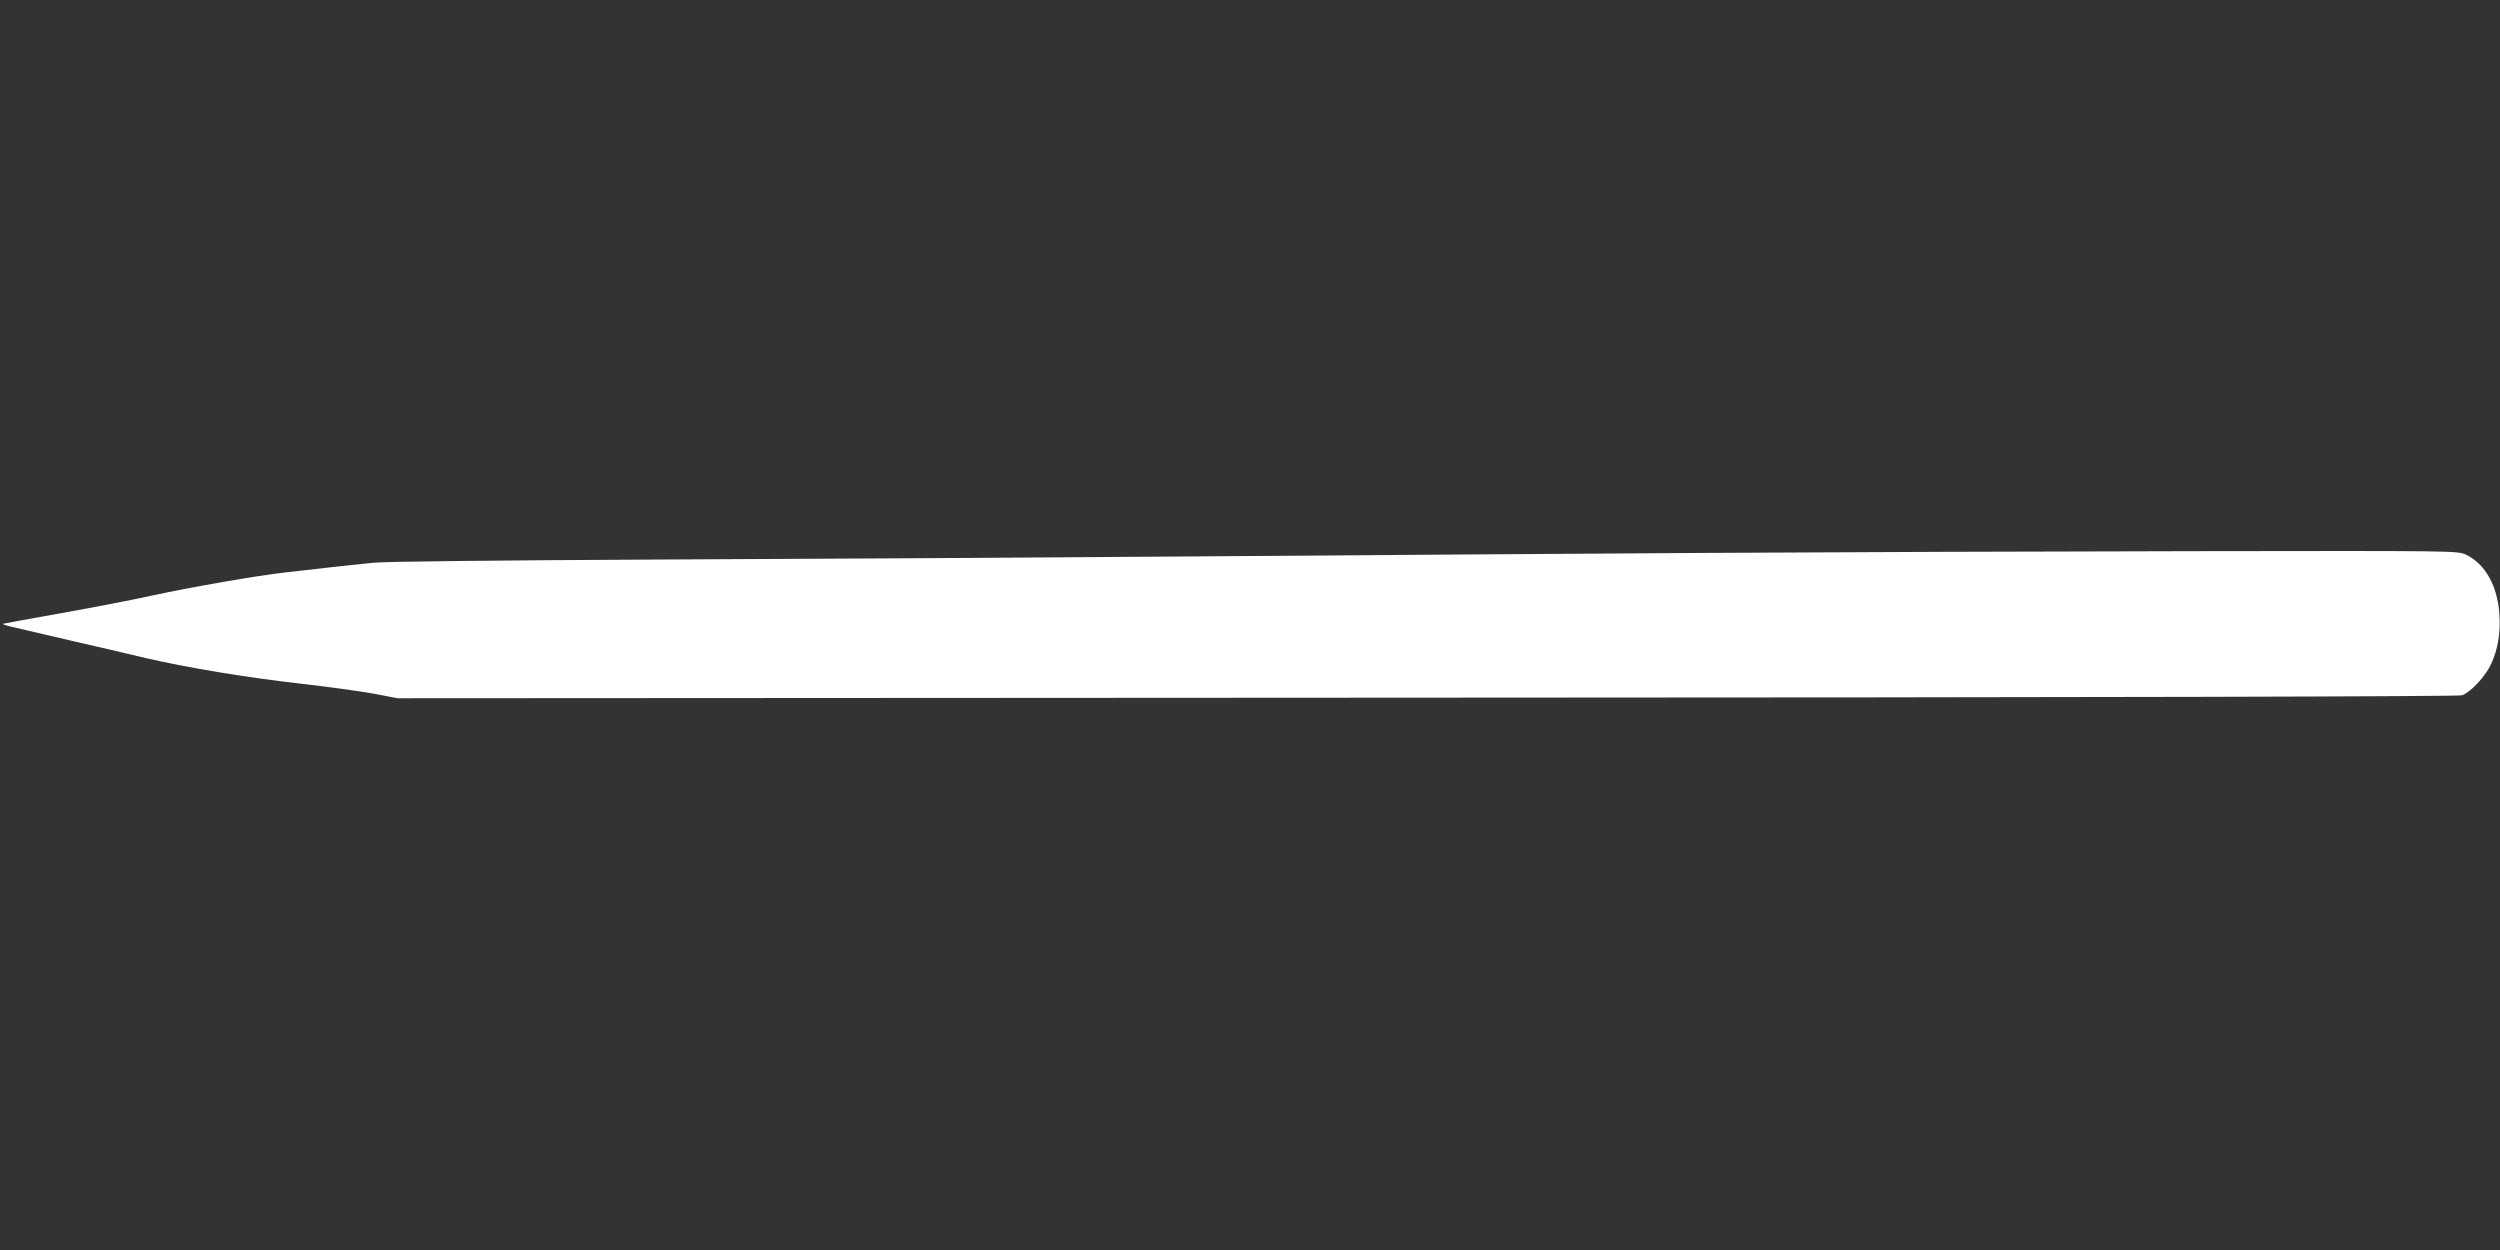 <?xml version="1.0" standalone="no"?>
<!DOCTYPE svg PUBLIC "-//W3C//DTD SVG 20010904//EN"
 "http://www.w3.org/TR/2001/REC-SVG-20010904/DTD/svg10.dtd">
<svg version="1.0" xmlns="http://www.w3.org/2000/svg"
 width="1280pt" height="640pt" viewBox="0 0 1280 640"
 preserveAspectRatio="xMidYMid meet">
<rect x="0" y="0" width="1280" height="640" fill="#333333" stroke="none"/>
<g transform="translate(0,640) scale(0.1,-0.1)"
fill="#ffffff" stroke="none">
<path d="M8715 3569 c-654 -4 -1836 -12 -2625 -18 -789 -6 -2027 -13 -2750
-16 -807 -4 -1357 -10 -1425 -16 -60 -6 -166 -17 -235 -25 -69 -8 -168 -19
-220 -25 -144 -16 -482 -75 -685 -119 -99 -22 -308 -62 -465 -90 -157 -28
-289 -52 -295 -54 -5 -2 24 -11 65 -20 41 -10 179 -42 305 -71 127 -29 289
-67 360 -84 211 -49 512 -99 791 -131 143 -16 314 -40 380 -52 l119 -23 5270
3 c3477 1 5280 6 5300 12 44 15 120 96 150 161 35 77 48 159 42 254 -10 146
-72 257 -171 305 -42 20 -50 20 -1382 18 -736 -1 -1874 -5 -2529 -9z"/>
</g>
</svg>
